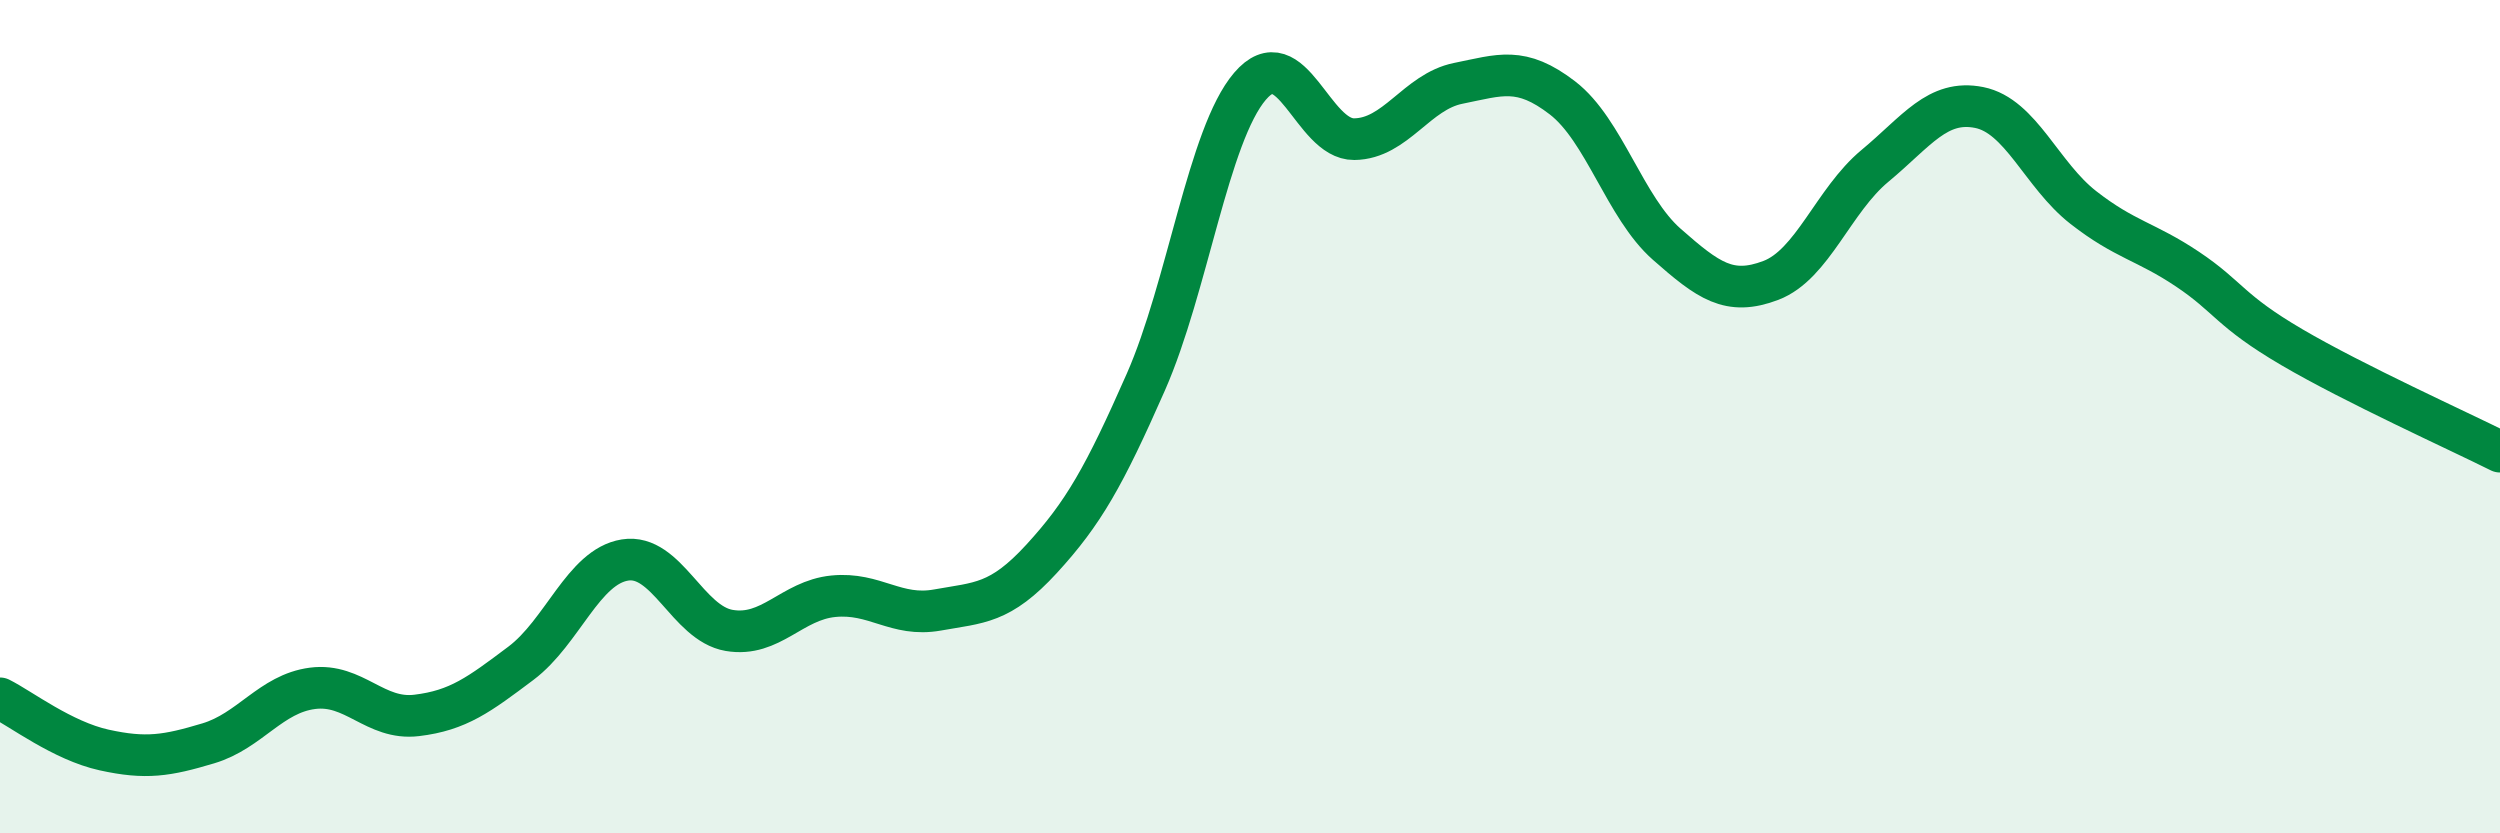 
    <svg width="60" height="20" viewBox="0 0 60 20" xmlns="http://www.w3.org/2000/svg">
      <path
        d="M 0,16.76 C 0.5,17.01 1.5,17.78 2.5,18 C 3.5,18.22 4,18.14 5,17.84 C 6,17.54 6.5,16.65 7.5,16.52 C 8.5,16.39 9,17.29 10,17.17 C 11,17.05 11.5,16.67 12.5,15.92 C 13.5,15.17 14,13.6 15,13.44 C 16,13.28 16.5,14.96 17.5,15.13 C 18.5,15.3 19,14.41 20,14.31 C 21,14.21 21.5,14.82 22.5,14.64 C 23.5,14.46 24,14.5 25,13.41 C 26,12.32 26.5,11.44 27.5,9.17 C 28.5,6.9 29,3.24 30,2.07 C 31,0.9 31.5,3.35 32.5,3.34 C 33.5,3.33 34,2.2 35,2 C 36,1.8 36.5,1.58 37.5,2.35 C 38.5,3.12 39,4.98 40,5.86 C 41,6.74 41.5,7.11 42.5,6.73 C 43.5,6.35 44,4.81 45,3.98 C 46,3.15 46.5,2.38 47.5,2.58 C 48.5,2.78 49,4.2 50,4.98 C 51,5.76 51.5,5.79 52.5,6.46 C 53.5,7.13 53.5,7.45 55,8.33 C 56.5,9.21 59,10.34 60,10.84L60 20L0 20Z"
        fill="#008740"
        opacity="0.1"
        stroke-linecap="round"
        stroke-linejoin="round"
      />
      <path
        d="M 0,16.76 C 0.5,17.01 1.5,17.78 2.5,18 C 3.5,18.22 4,18.14 5,17.84 C 6,17.54 6.5,16.65 7.5,16.52 C 8.5,16.39 9,17.29 10,17.17 C 11,17.05 11.5,16.67 12.5,15.92 C 13.5,15.17 14,13.6 15,13.44 C 16,13.28 16.5,14.96 17.5,15.13 C 18.5,15.3 19,14.41 20,14.31 C 21,14.21 21.5,14.82 22.5,14.64 C 23.5,14.46 24,14.5 25,13.41 C 26,12.32 26.5,11.44 27.5,9.17 C 28.5,6.9 29,3.24 30,2.07 C 31,0.9 31.5,3.35 32.5,3.34 C 33.5,3.33 34,2.2 35,2 C 36,1.8 36.5,1.58 37.5,2.35 C 38.5,3.12 39,4.98 40,5.86 C 41,6.74 41.5,7.11 42.5,6.73 C 43.5,6.35 44,4.81 45,3.98 C 46,3.15 46.5,2.38 47.5,2.58 C 48.5,2.78 49,4.2 50,4.98 C 51,5.76 51.5,5.79 52.5,6.46 C 53.5,7.13 53.5,7.45 55,8.33 C 56.5,9.21 59,10.34 60,10.84"
        stroke="#008740"
        stroke-width="1"
        fill="none"
        stroke-linecap="round"
        stroke-linejoin="round"
      />
    </svg>
  